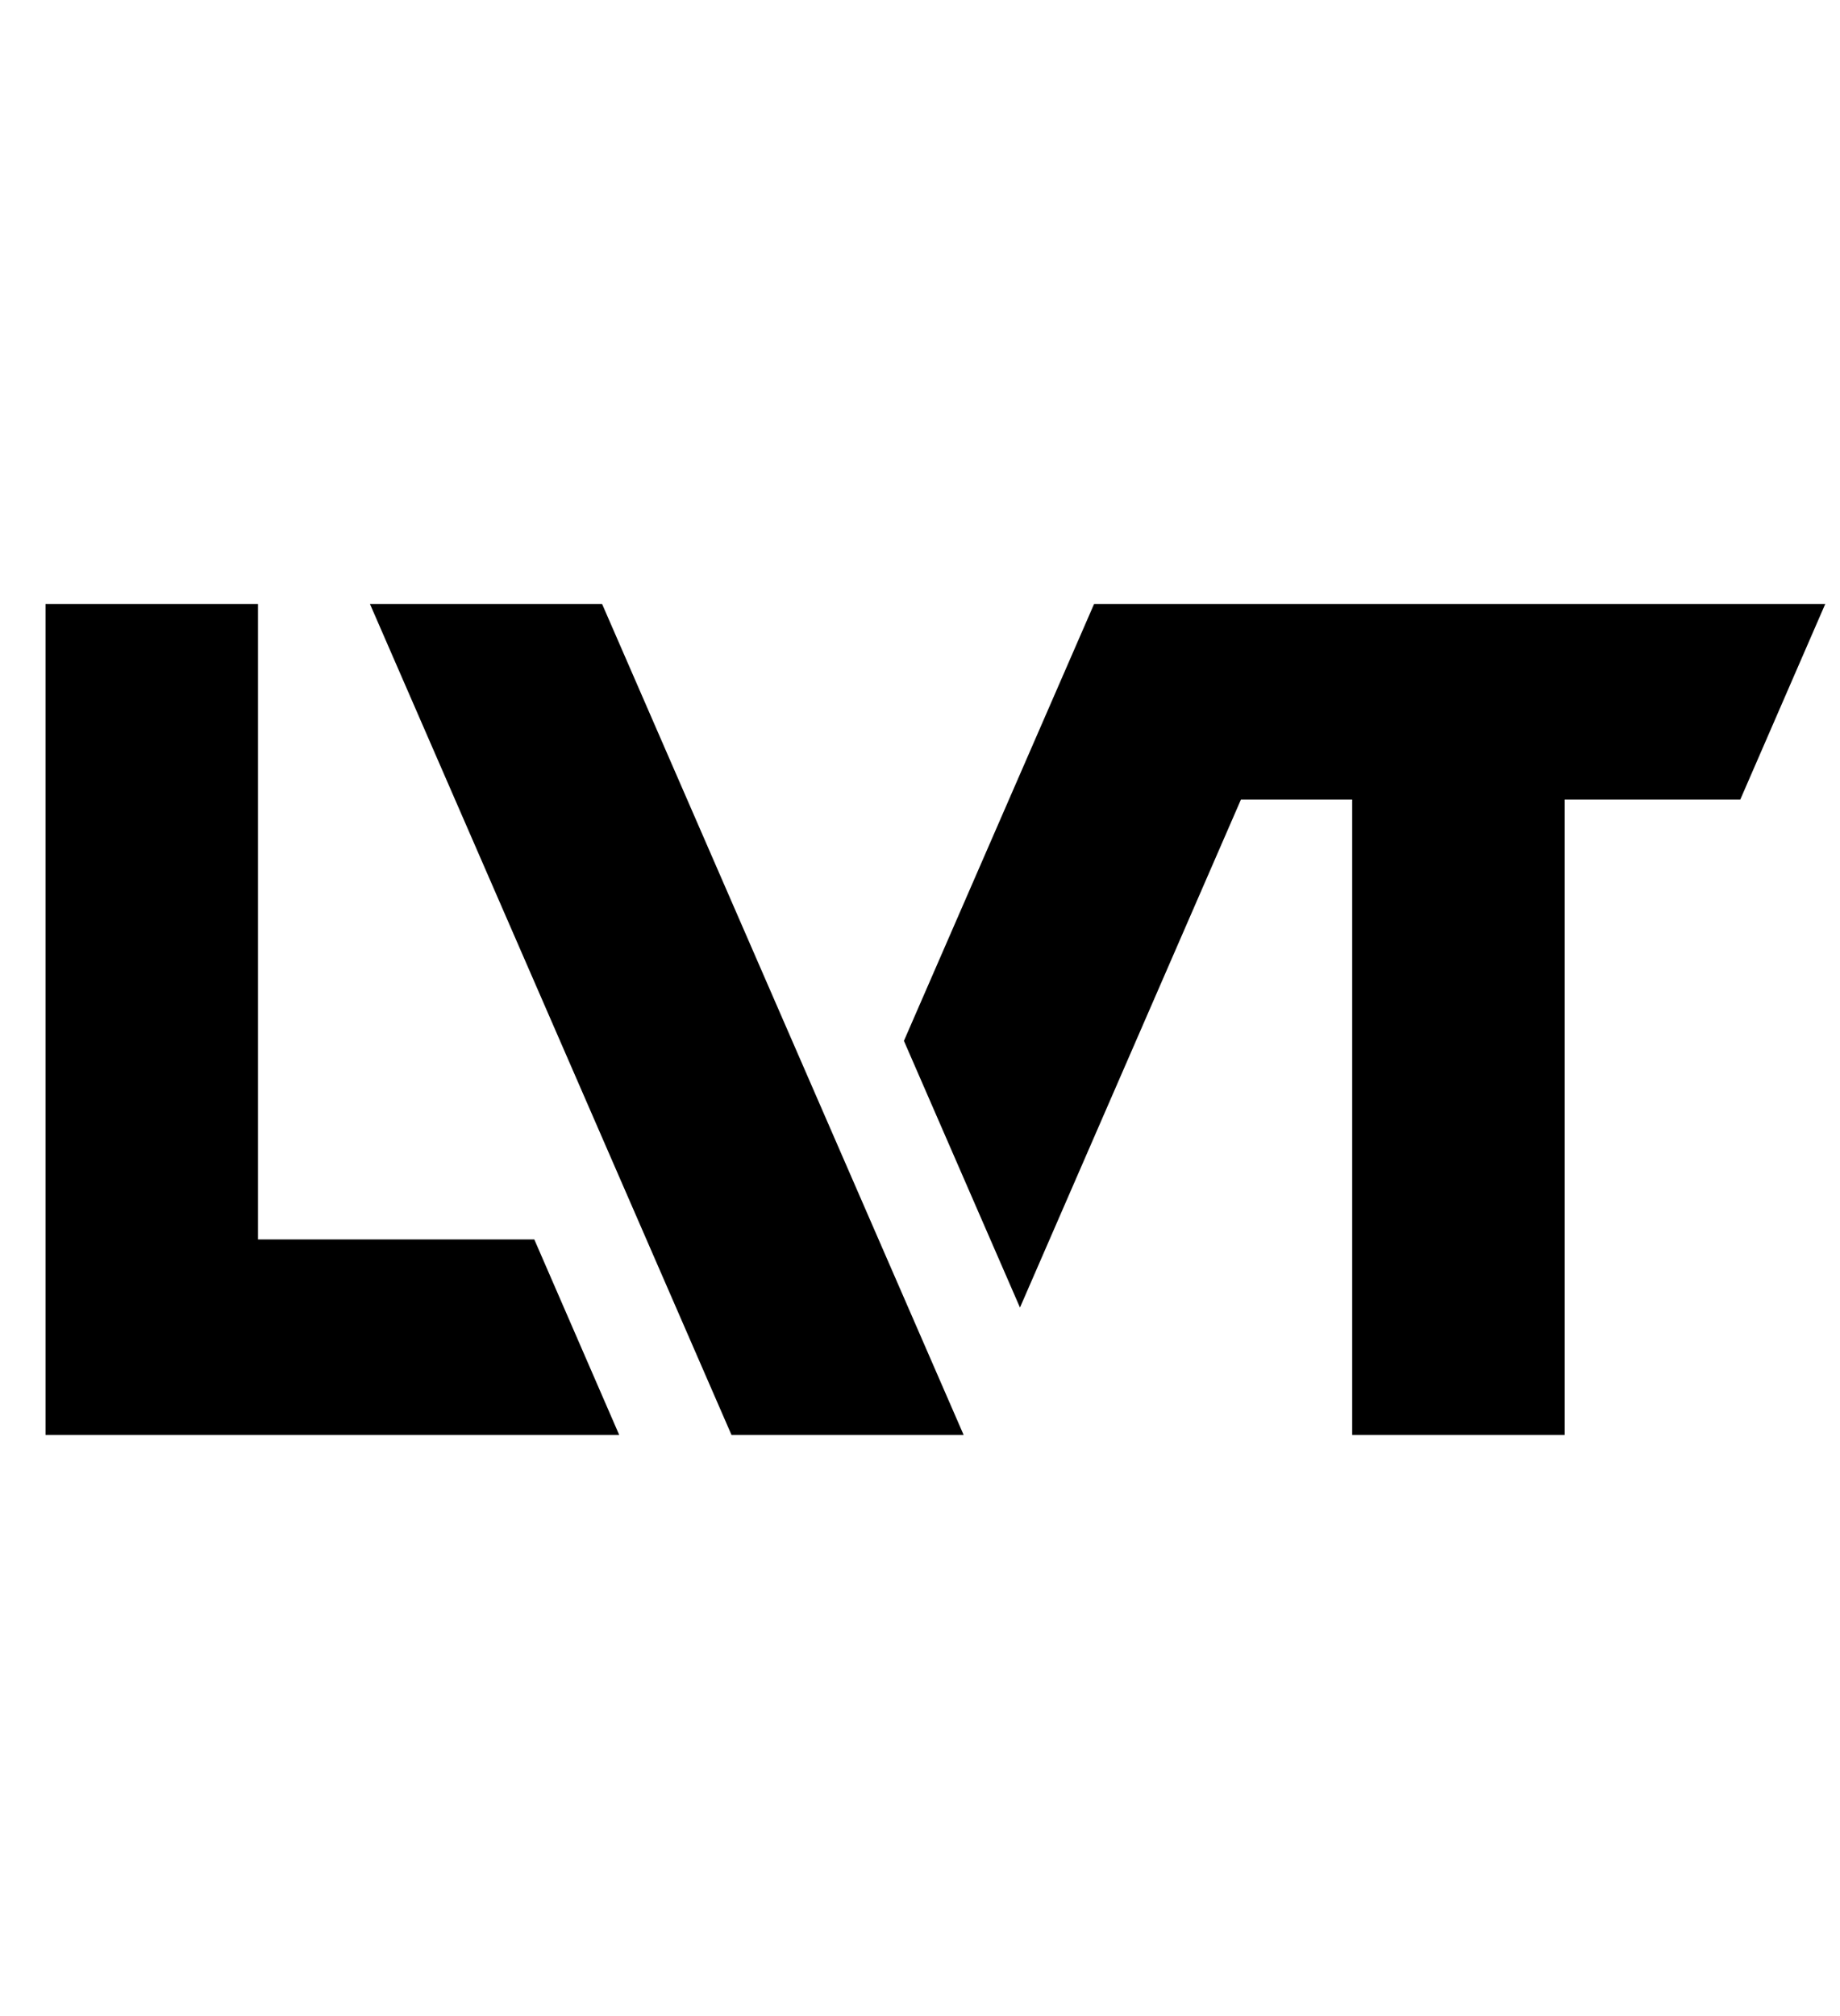 <svg xmlns="http://www.w3.org/2000/svg" width="42" height="46" viewBox="0 0 42 46" fill="none"><g clip-path="url(#clip0_1486_2405)"><path d="M8.445 13.782L16.697 32.74H16.725H21.996L13.744 13.782H8.445Z" fill="black"></path><path d="M5.889 28.28V13.782H1.039V32.74H14.134L12.196 28.28H5.889Z" fill="black"></path><path d="M24.973 13.782L20.633 23.749L23.282 29.834L28.326 18.243H30.865V32.74H35.715V18.243H39.724L41.663 13.782H24.973Z" fill="black"></path></g><defs><clipPath id="clip0_1486_2405"><rect width="41.166" height="19.5" fill="white" transform="translate(0.766 13.5)"></rect></clipPath></defs></svg>
